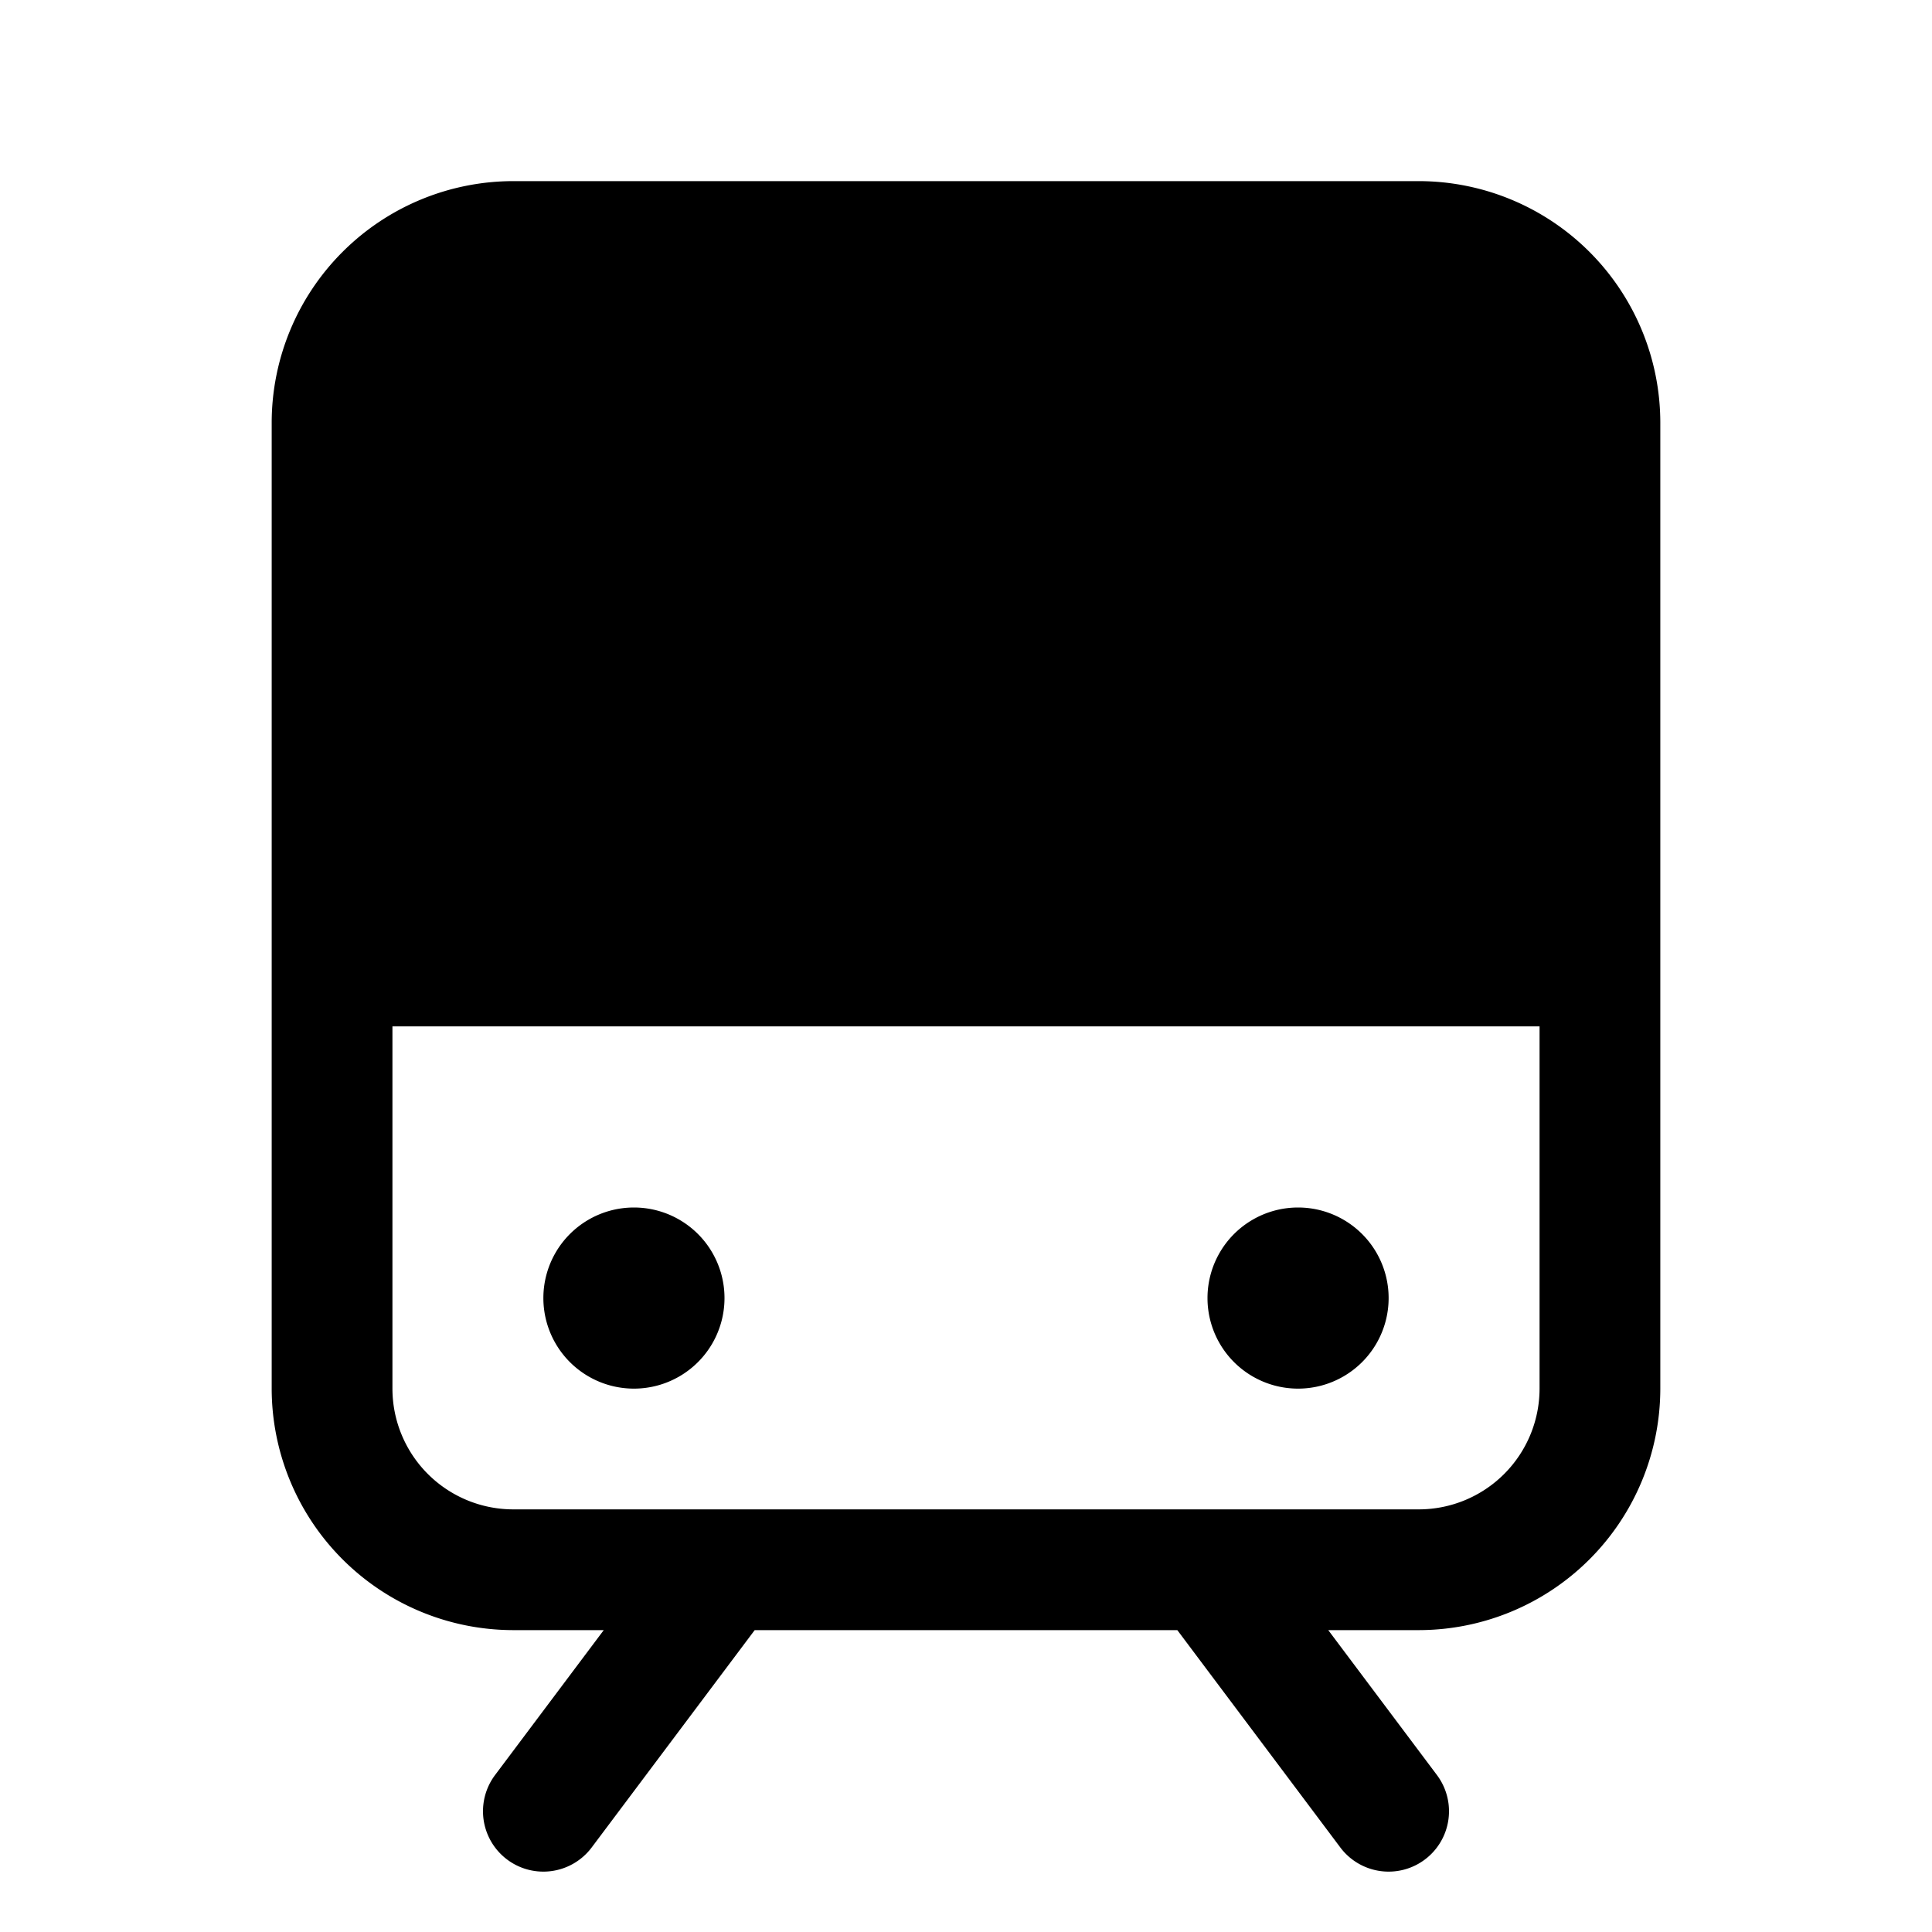 <svg width="32" height="32" fill="none" xmlns="http://www.w3.org/2000/svg"><path d="M23.5 3h-15a4.005 4.005 0 00-4 4v16a4.005 4.005 0 004 4H10l-1.8 2.4a1 1 0 001.6 1.2l2.7-3.6h7l2.7 3.6a1 1 0 101.6-1.2L22 27h1.5a4.004 4.004 0 004-4V7a4.004 4.004 0 00-4-4zm0 22h-15a2.002 2.002 0 01-2-2v-6h19v6a2.002 2.002 0 01-2 2z" fill="#000"/><path d="M10.5 23a1.5 1.5 0 100-3 1.5 1.5 0 000 3zm11 0a1.5 1.5 0 100-3 1.5 1.5 0 000 3z" fill="#000"/></svg>